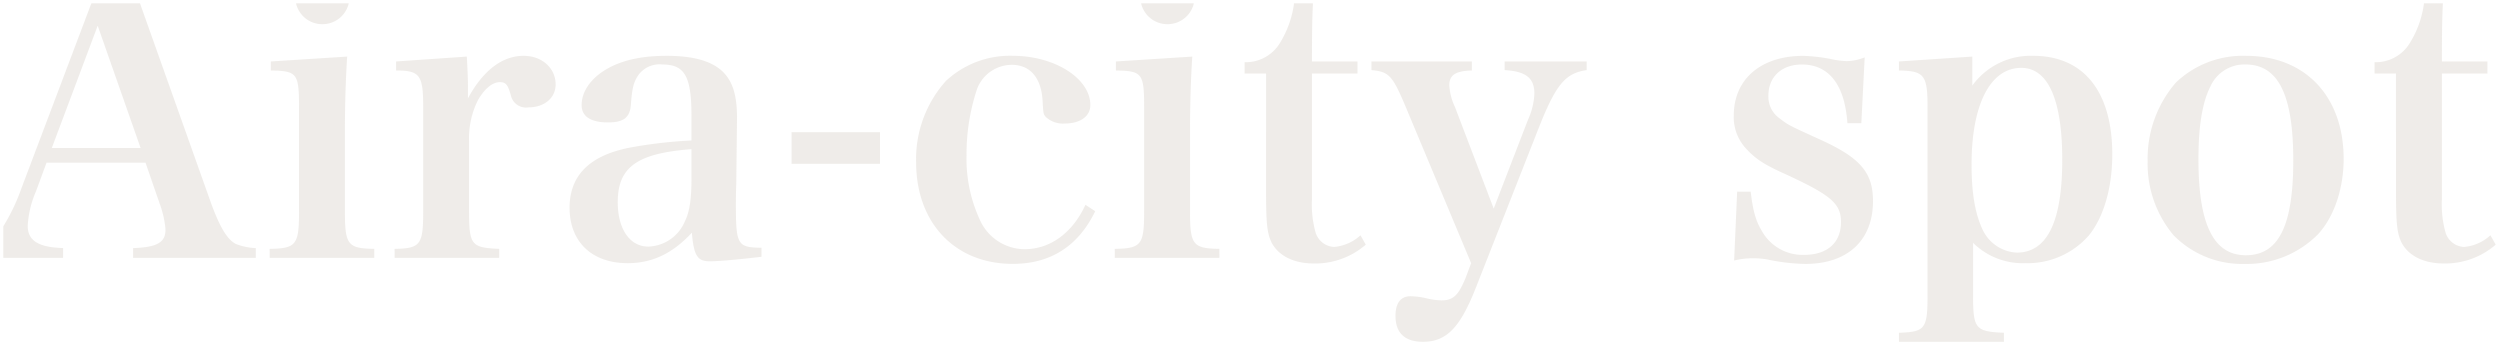 <svg xmlns="http://www.w3.org/2000/svg" width="372.076" height="51.368" viewBox="0 0 372.076 51.368">
  <defs>
    <style>
      .cls-1 {
        opacity: 0.2;
      }

      .cls-2 {
        fill: #afa191;
      }

      .cls-3 {
        fill: rgba(0,0,0,0);
      }
    </style>
  </defs>
  <g id="グループ_2732" data-name="グループ 2732" transform="translate(0.5 -39.5)">
    <g id="交差_1" data-name="交差 1" class="cls-1">
      <path id="交差_1-2" data-name="交差 1" class="cls-2" d="M-1701.88,55.368V54.024c3.92-.112,4.256-.616,4.256-5.6v-28c0-4.76-.5-5.376-4.256-5.432V13.648l10.921-.727v4.312a10.734,10.734,0,0,1,9.072-4.424c7.5,0,11.759,5.32,11.759,14.672,0,4.984-1.288,9.352-3.471,12.04a12.1,12.1,0,0,1-9.464,4.145,10.49,10.49,0,0,1-7.784-3.024v7.783c0,4.984.336,5.432,4.592,5.6v1.344Zm10.808-26.376c0,4.144.5,7.169,1.568,9.52a5.942,5.942,0,0,0,5.153,3.584c4.536,0,6.776-4.592,6.776-13.832,0-8.96-2.129-13.664-6.1-13.664C-1688.272,14.6-1691.072,20.032-1691.072,28.992ZM-1776.808,51.5c0-1.9.784-2.912,2.24-2.912a11.145,11.145,0,0,1,2.24.28,10.616,10.616,0,0,0,2.352.337c1.736,0,2.52-.728,3.584-3.3l.841-2.239-9.8-23.408c-1.9-4.48-2.408-5.1-5.04-5.32V13.648h14.952v1.345c-2.408.056-3.36.671-3.36,2.183a8.637,8.637,0,0,0,.84,3.248l5.768,15.12,5.1-13.216a10.171,10.171,0,0,0,.952-3.92c0-2.3-1.288-3.3-4.424-3.471V13.648h12.208v1.289c-3.136.447-4.536,2.072-7.056,8.4l-9.52,24.192c-2.3,5.768-4.312,7.84-7.784,7.84C-1775.408,55.368-1776.808,54.08-1776.808,51.5ZM-1661,39.52a16.526,16.526,0,0,1-3.864-11.032,17.259,17.259,0,0,1,4.2-11.7,14.409,14.409,0,0,1,10.471-3.976c8.792,0,14.5,6.048,14.5,15.344,0,4.368-1.4,8.512-3.7,11.088a14.917,14.917,0,0,1-11.088,4.536A14.28,14.28,0,0,1-1661,39.52Zm5.488-22.176c-1.232,2.408-1.792,5.992-1.792,10.864,0,9.689,2.24,14.28,7.056,14.28,4.873,0,7.056-4.368,7.056-14.112,0-9.8-2.24-14.28-7.112-14.28A5.549,5.549,0,0,0-1655.512,17.344Zm-66.024,25.76a12.277,12.277,0,0,0-2.016-.167,11.881,11.881,0,0,0-2.856.336l.448-10.248h2.016c.336,2.912.784,4.424,1.679,5.881a6.954,6.954,0,0,0,6.272,3.528c3.416,0,5.488-1.792,5.488-4.873,0-2.744-1.456-3.975-7.952-7-3.3-1.456-4.7-2.353-6.048-3.809a6.88,6.88,0,0,1-1.959-5.04c0-5.432,4.032-8.9,10.36-8.9a26.656,26.656,0,0,1,3.976.448,12.67,12.67,0,0,0,2.463.336,7.355,7.355,0,0,0,2.688-.56l-.5,9.8h-2.072c-.392-5.712-2.744-8.736-6.776-8.736-3.024,0-4.984,1.849-4.984,4.649a3.937,3.937,0,0,0,1.736,3.416c1.232.952,1.232.952,6.272,3.248,5.712,2.633,7.56,4.816,7.56,9.016,0,5.824-3.752,9.352-10.08,9.352A29.1,29.1,0,0,1-1721.536,43.1Zm-126.616-14.448a17.42,17.42,0,0,1,4.423-12.1,13.978,13.978,0,0,1,9.969-3.752c6.216,0,11.536,3.36,11.536,7.336,0,1.68-1.512,2.744-3.808,2.744a3.732,3.732,0,0,1-2.857-1.008c-.336-.448-.336-.448-.447-2.464-.224-3.36-1.849-5.264-4.593-5.264a5.549,5.549,0,0,0-5.152,3.585,30.65,30.65,0,0,0-1.568,9.912,21.539,21.539,0,0,0,1.959,9.52,7.345,7.345,0,0,0,6.665,4.424c3.864,0,7.168-2.463,9.072-6.608l1.456.952c-2.52,5.208-6.665,7.84-12.264,7.84C-1842.384,43.776-1848.152,37.672-1848.152,28.656Zm221.088,11.984c-.672-1.4-.84-2.744-.84-7.728V15.44h-3.192V13.76a5.952,5.952,0,0,0,5.32-2.968A14.9,14.9,0,0,0-1623.74,5h2.814c-.1,2.078-.145,3.912-.145,8.647h6.776V15.44h-6.776v18.7a15.472,15.472,0,0,0,.56,5.04,3.035,3.035,0,0,0,2.744,2.072,6.655,6.655,0,0,0,3.92-1.736l.784,1.4a11.5,11.5,0,0,1-7.672,2.8C-1623.76,43.72-1626,42.6-1627.064,40.64Zm-168.168,0c-.672-1.4-.841-2.744-.841-7.728V15.44h-3.191V13.76a5.952,5.952,0,0,0,5.32-2.968A14.894,14.894,0,0,0-1791.909,5h2.814c-.1,2.078-.145,3.912-.145,8.647h6.776V15.44h-6.776v18.7a15.448,15.448,0,0,0,.56,5.04,3.035,3.035,0,0,0,2.744,2.072,6.653,6.653,0,0,0,3.92-1.736l.784,1.4a11.493,11.493,0,0,1-7.672,2.8C-1791.928,43.72-1794.168,42.6-1795.232,40.64Zm-104.5-5.208c0-4.816,2.968-7.784,8.96-8.96a68.145,68.145,0,0,1,9.184-1.064v-3.64c0-5.936-1.008-7.673-4.368-7.673A3.868,3.868,0,0,0-1889.7,16c-.56.952-.728,1.848-.9,3.976-.112,2.016-1.064,2.743-3.416,2.743-2.576,0-3.92-.9-3.92-2.576,0-1.96,1.288-3.864,3.472-5.207,2.352-1.456,5.376-2.128,9.184-2.128,3.865,0,6.609.728,8.288,2.3,1.512,1.456,2.184,3.472,2.184,6.944l-.056,4.872-.056,4.872c-.057,1.569-.057,2.632-.057,3.024,0,6.16.224,6.5,3.809,6.552v1.345c-3.3.392-6.272.671-7.728.671-1.792,0-2.353-.84-2.632-4.255-2.911,3.136-5.936,4.536-9.576,4.536C-1896.424,43.664-1899.728,40.472-1899.728,35.432Zm7.168-.84c0,3.975,1.792,6.608,4.536,6.608a6.1,6.1,0,0,0,5.432-3.7c.728-1.456,1.008-3.3,1.008-6.5V26.7C-1889.7,27.312-1892.56,29.384-1892.56,34.592Zm73.976,8.287V41.536c3.976-.056,4.369-.616,4.369-5.6V20.424c0-4.983-.281-5.376-4.2-5.432V13.648l11.368-.727c-.224,3.36-.336,7.279-.336,10.864V35.936c0,4.984.391,5.544,4.368,5.6V42.88Zm-107.184,0V41.536c3.864-.056,4.256-.616,4.256-5.6V20.424c0-4.76-.5-5.432-4.032-5.432V13.648l10.528-.727c.112,2.128.167,3.416.167,4.536v1.679c2.24-4.144,5.1-6.328,8.288-6.328,2.744,0,4.76,1.848,4.76,4.256,0,2.016-1.68,3.416-4.032,3.416a2.308,2.308,0,0,1-2.632-1.793c-.448-1.568-.728-1.959-1.625-1.959h-.112c-1.065.056-2.184,1.008-3.136,2.632a12.634,12.634,0,0,0-1.344,6.216v10.36c0,5.04.336,5.431,4.48,5.6V42.88Zm-18.592,0V41.536c3.976-.056,4.368-.616,4.368-5.6V20.424c0-4.983-.28-5.376-4.2-5.432V13.648l11.368-.727c-.224,3.36-.337,7.279-.337,10.864V35.936c0,4.984.392,5.544,4.369,5.6V42.88Zm-20.328,0V41.424c3.528-.112,4.817-.841,4.817-2.688v-.168a14.616,14.616,0,0,0-.841-3.7l-2.128-6.16h-14.729l-1.568,4.256a14.87,14.87,0,0,0-1.232,5.153c0,2.183,1.568,3.191,5.264,3.3V42.88h-8.9v-4.7a29.015,29.015,0,0,0,2.679-5.606L-1970.906,5h7.242l10.624,29.872c1.288,3.471,2.352,5.264,3.64,5.936a9.222,9.222,0,0,0,2.968.617V42.88Zm-12.1-16.351h13.216l-6.385-18.2Zm110.1,2.352v-4.7h13.161v4.7ZM-1814.67,5h7.852a4.013,4.013,0,0,1-3.926,3.1A4.013,4.013,0,0,1-1814.67,5Zm-125.776,0h7.852a4.013,4.013,0,0,1-3.926,3.1A4.013,4.013,0,0,1-1940.446,5Z" transform="translate(1984 35)"/>
      <path id="交差_1_-_アウトライン" data-name="交差 1 - アウトライン" class="cls-3" d="M-1685.756,55.868h-16.624v-2.33l.486-.014c1.822-.052,2.767-.181,3.213-.774.471-.627.557-1.949.557-4.327v-28c0-2.147-.1-3.518-.614-4.171-.425-.54-1.22-.732-3.15-.761l-.493-.007V13.18l11.921-.794v3.526a10.97,10.97,0,0,1,8.572-3.6,12.771,12.771,0,0,1,5.206,1.02,10.252,10.252,0,0,1,3.878,3,13.485,13.485,0,0,1,2.374,4.781,23.41,23.41,0,0,1,.8,6.375c0,5.048-1.306,9.552-3.583,12.355a11.317,11.317,0,0,1-4.291,3.2,14.037,14.037,0,0,1-5.562,1.127,10.623,10.623,0,0,1-7.284-2.462v6.721c0,2.418.088,3.677.588,4.291.48.59,1.519.731,3.524.811l.48.019Zm-15.624-1h14.624V54.5c-1.8-.086-3.052-.264-3.78-1.157-.7-.858-.812-2.154-.812-4.922v-8.88l.828.72a9.968,9.968,0,0,0,7.456,2.9,11.645,11.645,0,0,0,9.076-3.959c2.135-2.63,3.36-6.9,3.36-11.726a22.415,22.415,0,0,0-.763-6.1,12.5,12.5,0,0,0-2.193-4.429,10.067,10.067,0,0,0-8.3-3.642,10.209,10.209,0,0,0-8.686,4.242l-.886,1.079V13.455l-9.921.661V14.5c1.694.056,2.764.288,3.428,1.131.7.889.828,2.311.828,4.789v28c0,2.71-.109,4.065-.758,4.928-.688.914-1.887,1.092-3.5,1.156Zm-71.34,1a4.8,4.8,0,0,1-3.394-1.1,4.278,4.278,0,0,1-1.194-3.262,3.992,3.992,0,0,1,.678-2.476,2.492,2.492,0,0,1,2.062-.937,11.883,11.883,0,0,1,2.338.29,10.234,10.234,0,0,0,2.254.327c1.39,0,2.07-.452,3.119-2.988l.768-2.046-9.723-23.225c-1.925-4.529-2.33-4.82-4.621-5.015l-.458-.039V13.148h15.952v2.333l-.488.011c-2.652.061-2.871.831-2.871,1.684a8.187,8.187,0,0,0,.808,3.072l5.3,13.9,4.627-12a9.8,9.8,0,0,0,.919-3.741,2.5,2.5,0,0,0-.845-2.14,5.593,5.593,0,0,0-3.106-.832l-.473-.025V13.148h13.208V15.37l-.429.061a4.948,4.948,0,0,0-3.448,1.822c-.967,1.146-1.9,2.962-3.215,6.268l-9.519,24.19a18.539,18.539,0,0,1-3.561,6.251A6.2,6.2,0,0,1-1772.72,55.868Zm-1.848-6.776c-1.74,0-1.74,1.816-1.74,2.412a3.334,3.334,0,0,0,.878,2.533,3.859,3.859,0,0,0,2.71.831,5.188,5.188,0,0,0,3.978-1.608,17.926,17.926,0,0,0,3.342-5.916l9.52-24.19c1.36-3.415,2.339-5.31,3.38-6.544a5.78,5.78,0,0,1,3.641-2.1v-.364h-11.208v.322a5.88,5.88,0,0,1,3.2,1.011,3.461,3.461,0,0,1,1.228,2.927,10.633,10.633,0,0,1-.987,4.1l-5.563,14.429-6.233-16.338a9.136,9.136,0,0,1-.872-3.426c0-2.09,1.626-2.565,3.36-2.664v-.364h-13.952v.336a3.87,3.87,0,0,1,2.658,1.175,15.773,15.773,0,0,1,2.342,4.4l9.878,23.594-.916,2.44c-1.011,2.449-1.874,3.614-4.046,3.614a11.148,11.148,0,0,1-2.454-.347A10.487,10.487,0,0,0-1774.568,49.092Zm124.1-4.816a16.5,16.5,0,0,1-6.144-1.178,12.837,12.837,0,0,1-4.757-3.245,14.99,14.99,0,0,1-2.955-5.1,18.893,18.893,0,0,1-1.036-6.27,19.969,19.969,0,0,1,1.143-6.693,15.515,15.515,0,0,1,3.193-5.353,14.916,14.916,0,0,1,10.836-4.134,14.559,14.559,0,0,1,10.913,4.343c2.677,2.832,4.092,6.81,4.092,11.5,0,4.466-1.429,8.735-3.823,11.421a13.856,13.856,0,0,1-5.035,3.469A17.1,17.1,0,0,1-1650.472,44.276Zm.28-30.968a13.919,13.919,0,0,0-10.11,3.822,14.507,14.507,0,0,0-2.979,5,18.958,18.958,0,0,0-1.083,6.354,17.9,17.9,0,0,0,.98,5.939,14,14,0,0,0,2.756,4.76,11.836,11.836,0,0,0,4.387,2.986,15.493,15.493,0,0,0,5.769,1.1,16.094,16.094,0,0,0,6.048-1.16,12.848,12.848,0,0,0,4.669-3.211c2.233-2.505,3.568-6.526,3.568-10.753C-1636.188,19.135-1641.685,13.308-1650.192,13.308Zm-65.632,30.968a29.475,29.475,0,0,1-5.8-.679,11.828,11.828,0,0,0-1.932-.16,11.476,11.476,0,0,0-2.766.328l-.616.112.5-11.352h2.94l.051.443a12.8,12.8,0,0,0,1.6,5.669,6.451,6.451,0,0,0,5.85,3.3c3.17,0,4.988-1.594,4.988-4.373a3.545,3.545,0,0,0-1.369-3.018,29.536,29.536,0,0,0-6.289-3.525c-3.339-1.472-4.79-2.389-6.207-3.922a7.415,7.415,0,0,1-2.095-5.382c0-5.713,4.263-9.4,10.86-9.4a27.149,27.149,0,0,1,4.061.455l.228.041a10.856,10.856,0,0,0,2.15.288,6.837,6.837,0,0,0,2.524-.532l.7-.244-.567,11.017h-3.014l-.032-.466a11.423,11.423,0,0,0-1.919-6.238,5.232,5.232,0,0,0-4.358-2.033,4.7,4.7,0,0,0-3.284,1.139,3.992,3.992,0,0,0-1.2,3.009,3.426,3.426,0,0,0,1.542,3.02c1.186.917,1.186.917,6.174,3.189,3.039,1.4,4.919,2.65,6.1,4.054a7.861,7.861,0,0,1,1.755,5.418,9.554,9.554,0,0,1-2.826,7.226A11.128,11.128,0,0,1-1715.824,44.276Zm-7.728-1.84a12.836,12.836,0,0,1,2.1.174,28.459,28.459,0,0,0,5.63.666,10.159,10.159,0,0,0,7.072-2.358,8.584,8.584,0,0,0,2.508-6.494,6.932,6.932,0,0,0-1.521-4.774c-1.079-1.285-2.852-2.453-5.749-3.788-5.091-2.319-5.091-2.319-6.369-3.307a4.416,4.416,0,0,1-1.93-3.811c0-3.08,2.2-5.149,5.484-5.149a6.187,6.187,0,0,1,5.148,2.419,11.955,11.955,0,0,1,2.09,6.317h1.135l.442-8.6a6.738,6.738,0,0,1-2.151.356,11.751,11.751,0,0,1-2.326-.3l-.225-.04a26.2,26.2,0,0,0-3.888-.44,10.9,10.9,0,0,0-7.227,2.294,7.776,7.776,0,0,0-2.633,6.11,6.377,6.377,0,0,0,1.82,4.694l.007.007c1.31,1.419,2.684,2.281,5.882,3.69l.009,0c6.385,2.972,8.241,4.311,8.241,7.453a5.1,5.1,0,0,1-1.632,3.967,6.47,6.47,0,0,1-4.356,1.406,7.453,7.453,0,0,1-6.691-3.755l-.007-.011a12.982,12.982,0,0,1-1.7-5.642h-1.094l-.4,9.146A10.044,10.044,0,0,1-1723.552,42.436Zm-110.208,1.84a16.05,16.05,0,0,1-6.075-1.131,13.436,13.436,0,0,1-4.717-3.2,14.254,14.254,0,0,1-3.033-4.947,18.345,18.345,0,0,1-1.067-6.338,17.985,17.985,0,0,1,4.563-12.442l.011-.011a13.154,13.154,0,0,1,4.569-2.889,16.161,16.161,0,0,1,5.749-1.005,15.78,15.78,0,0,1,8.367,2.255,8.981,8.981,0,0,1,2.654,2.476,5.459,5.459,0,0,1,1.015,3.105,2.9,2.9,0,0,1-1.252,2.409,5.229,5.229,0,0,1-3.056.835,4.2,4.2,0,0,1-3.244-1.192l-.013-.017c-.426-.569-.433-.692-.546-2.734a6,6,0,0,0-1.23-3.595,3.607,3.607,0,0,0-2.864-1.2,5.054,5.054,0,0,0-4.687,3.271,30.208,30.208,0,0,0-1.532,9.726,21.013,21.013,0,0,0,1.907,9.3,7.96,7.96,0,0,0,2.637,3.09,6.354,6.354,0,0,0,3.581,1.057c3.632,0,6.773-2.3,8.618-6.317l.242-.527,2.31,1.51-.192.4a14.487,14.487,0,0,1-5.158,6.077A13.8,13.8,0,0,1-1833.76,44.276Zm-9.614-27.363a16.986,16.986,0,0,0-4.278,11.743,17.35,17.35,0,0,0,1.005,5.994,13.258,13.258,0,0,0,2.819,4.6,13.474,13.474,0,0,0,10.067,4.023,12.265,12.265,0,0,0,11.618-7.165l-.607-.4a12.629,12.629,0,0,1-3.709,4.531,9.368,9.368,0,0,1-5.566,1.846,7.841,7.841,0,0,1-7.11-4.7,22.008,22.008,0,0,1-2.014-9.747,31.273,31.273,0,0,1,1.6-10.092l0-.009a6.038,6.038,0,0,1,5.614-3.9c2.993,0,4.849,2.089,5.092,5.731v.006c.053.955.082,1.481.132,1.758a.774.774,0,0,0,.209.425,3.308,3.308,0,0,0,2.463.817,4.256,4.256,0,0,0,2.474-.648,1.875,1.875,0,0,0,.834-1.6,4.48,4.48,0,0,0-.841-2.542,8,8,0,0,0-2.363-2.195,14.981,14.981,0,0,0-7.831-2.1,15.165,15.165,0,0,0-5.395.94A12.159,12.159,0,0,0-1843.374,16.913Zm222.638,27.307c-3.194,0-5.6-1.187-6.767-3.341l-.011-.022c-.723-1.507-.889-2.992-.889-7.944V15.94h-3.192V13.282l.477-.022a5.429,5.429,0,0,0,4.921-2.738,14.416,14.416,0,0,0,1.966-5.613l.076-.409h3.753l-.025.523c-.094,2.021-.141,3.79-.144,8.124h6.776V15.94h-6.776v18.2a15.075,15.075,0,0,0,.53,4.871,2.546,2.546,0,0,0,2.274,1.741,6.217,6.217,0,0,0,3.608-1.626l.461-.368,1.275,2.278-.321.266a12.575,12.575,0,0,1-3.753,2.2A12.168,12.168,0,0,1-1620.736,44.22Zm-5.882-3.807c.989,1.81,3.078,2.807,5.882,2.807a10.9,10.9,0,0,0,7.03-2.424l-.3-.528a6.578,6.578,0,0,1-3.766,1.488,3.513,3.513,0,0,1-3.214-2.4l0-.006a15.874,15.874,0,0,1-.588-5.2V14.94h6.776v-.793h-6.776v-.5c0-4.329.04-6.232.122-8.147h-1.877a14.7,14.7,0,0,1-2.029,5.562,6.348,6.348,0,0,1-5.24,3.166v.713h3.192V32.912C-1627.4,37.952-1627.217,39.16-1626.619,40.413ZM-1788.9,44.22c-3.194,0-5.6-1.187-6.767-3.341l-.011-.022c-.724-1.507-.89-2.992-.89-7.945V15.94h-3.191V13.282l.477-.022a5.428,5.428,0,0,0,4.921-2.738A14.4,14.4,0,0,0-1792.4,4.91l.076-.409h3.753l-.024.523c-.094,2.029-.141,3.8-.144,8.124h6.776V15.94h-6.776v18.2a15.042,15.042,0,0,0,.531,4.872,2.546,2.546,0,0,0,2.273,1.74,6.212,6.212,0,0,0,3.607-1.626l.461-.369,1.276,2.279-.321.266a12.578,12.578,0,0,1-3.753,2.2A12.165,12.165,0,0,1-1788.9,44.22Zm-5.882-3.807c.989,1.81,3.078,2.807,5.882,2.807a10.9,10.9,0,0,0,7.029-2.424l-.3-.528a6.573,6.573,0,0,1-3.765,1.488,3.513,3.513,0,0,1-3.214-2.4l0-.006a15.852,15.852,0,0,1-.588-5.205V14.94h6.776v-.793h-6.776v-.5c0-4.321.039-6.225.122-8.147h-1.877a14.692,14.692,0,0,1-2.029,5.562,6.348,6.348,0,0,1-5.24,3.166v.713h3.191V32.912C-1795.572,37.952-1795.385,39.16-1794.786,40.413Zm-96.318,3.751a9.38,9.38,0,0,1-6.653-2.365,8.551,8.551,0,0,1-2.471-6.367,8.421,8.421,0,0,1,2.38-6.2,13.316,13.316,0,0,1,6.984-3.252h.006a68.183,68.183,0,0,1,8.774-1.047V21.768c0-6.176-1.14-7.173-3.868-7.173a3.377,3.377,0,0,0-3.32,1.656c-.488.83-.659,1.6-.829,3.758a3.167,3.167,0,0,1-1.056,2.486,4.48,4.48,0,0,1-2.859.724c-3.846,0-4.42-1.927-4.42-3.076,0-2.13,1.352-4.183,3.71-5.633,2.393-1.482,5.483-2.2,9.446-2.2,4.055,0,6.877.8,8.629,2.43l.006.005c1.638,1.578,2.337,3.762,2.337,7.3v.006l-.112,9.756c-.056,1.56-.056,2.61-.056,3.006,0,2.7.034,4.531.492,5.313.352.6,1.014.711,2.825.739l.492.008v2.281l-.441.052c-3.674.435-6.439.675-7.787.675A2.478,2.478,0,0,1-1881.2,42.8a6.282,6.282,0,0,1-.716-2.56A12.626,12.626,0,0,1-1891.1,44.164Zm.432-17.2c-5.757,1.13-8.556,3.9-8.556,8.47a7.578,7.578,0,0,0,2.163,5.645,8.407,8.407,0,0,0,5.961,2.087,11.13,11.13,0,0,0,4.848-1.044,14.315,14.315,0,0,0,4.361-3.332l.772-.832.093,1.131a7.737,7.737,0,0,0,.675,3.184c.237.378.564.612,1.459.612,1.256,0,3.813-.218,7.228-.616v-.41c-1.57-.045-2.591-.217-3.18-1.224-.567-.968-.629-2.593-.629-5.818,0-.4,0-1.461.057-3.036l.111-9.733c0-3.285-.588-5.191-2.028-6.58-1.558-1.452-4.157-2.159-7.944-2.159-3.771,0-6.689.672-8.92,2.054-2.057,1.265-3.236,3.008-3.236,4.782a1.668,1.668,0,0,0,.77,1.5,4.9,4.9,0,0,0,2.651.575c2.113,0,2.821-.552,2.916-2.271v-.012c.172-2.175.344-3.135.964-4.19a4.368,4.368,0,0,1,4.183-2.151c1.946,0,3.142.574,3.878,1.862.694,1.214.99,3.1.99,6.31v4.116l-.476.023A67.31,67.31,0,0,0-1890.672,26.962Zm88.156,16.417h-16.568V41.043l.493-.007c1.811-.025,2.817-.15,3.287-.758.5-.644.589-1.968.589-4.342V20.424c0-2.422-.079-3.677-.527-4.259-.418-.543-1.319-.646-3.181-.673l-.493-.007V13.179l12.4-.794-.038.569c-.216,3.235-.335,7.081-.335,10.831V35.936c0,2.375.091,3.7.588,4.342.47.608,1.475.732,3.286.757l.493.007Zm-15.568-1h14.568v-.354c-1.828-.054-2.909-.279-3.571-1.136-.678-.877-.8-2.3-.8-4.954V23.784c0-3.554.106-7.2.3-10.329l-10.332.661V14.5c1.652.04,2.8.19,3.466,1.054.632.821.734,2.108.734,4.868V35.936c0,2.657-.119,4.076-.8,4.954-.662.856-1.742,1.082-3.571,1.136Zm-91.616,1h-16.568V41.043l.493-.007c2-.029,2.777-.212,3.185-.753.489-.648.578-1.972.578-4.347V20.424c0-2.155-.1-3.534-.594-4.2-.4-.538-1.169-.729-2.938-.729h-.5V13.181l11.5-.794.027.508c.107,2.045.164,3.316.168,4.431,2.179-3.291,4.847-5.018,7.788-5.018,3,0,5.26,2.045,5.26,4.756a3.661,3.661,0,0,1-1.312,2.846,4.977,4.977,0,0,1-3.22,1.07,2.8,2.8,0,0,1-3.11-2.147l0-.008c-.457-1.6-.644-1.6-1.144-1.6h-.1c-.869.053-1.857.918-2.714,2.376a12.166,12.166,0,0,0-1.28,5.972v10.36c0,2.437.086,3.7.576,4.314.46.573,1.429.706,3.425.787l.48.02Zm-15.568-1h14.568v-.365c-1.759-.086-2.981-.263-3.684-1.138-.686-.853-.8-2.155-.8-4.94V25.576a13.1,13.1,0,0,1,1.4-6.451l.01-.018c1.051-1.791,2.308-2.813,3.542-2.878h.138c1.344,0,1.692.876,2.1,2.32.327,1.071.87,1.432,2.151,1.432,2.08,0,3.532-1.2,3.532-2.916a3.538,3.538,0,0,0-1.186-2.66,4.56,4.56,0,0,0-3.074-1.1c-2.989,0-5.7,2.1-7.848,6.066l-.94,1.738V17.456c0-1.024-.049-2.225-.14-4l-9.555.66V14.5c1.557.036,2.6.269,3.24,1.127.666.9.792,2.377.792,4.8V35.936c0,2.653-.117,4.07-.78,4.949-.647.858-1.7,1.085-3.476,1.14Zm-3.024,1h-16.568V41.043l.493-.007c1.811-.025,2.817-.15,3.286-.757.5-.644.588-1.967.588-4.342V20.424c0-2.422-.079-3.677-.526-4.259-.417-.543-1.319-.646-3.18-.673l-.493-.007V13.179l12.4-.794-.038.569c-.216,3.242-.335,7.089-.335,10.831V35.936c0,2.375.091,3.7.589,4.342.47.608,1.475.732,3.287.758l.493.007Zm-15.568-1h14.568v-.354c-1.829-.054-2.909-.279-3.571-1.136-.678-.877-.8-2.3-.8-4.954V23.784c0-3.547.107-7.189.3-10.329l-10.333.661V14.5c1.652.04,2.8.19,3.466,1.054.632.821.734,2.108.734,4.868V35.936c0,2.657-.119,4.076-.8,4.954-.662.856-1.742,1.082-3.571,1.136Zm-2.072,1h-19.256V40.94l.484-.015a8.176,8.176,0,0,0,3.5-.63,1.574,1.574,0,0,0,.83-1.558v-.152a14.041,14.041,0,0,0-.811-3.542l0-.006-2.011-5.824h-14.024l-1.451,3.94a14.563,14.563,0,0,0-1.2,4.969,2.157,2.157,0,0,0,1.013,2.006,7.754,7.754,0,0,0,3.767.8l.485.015v2.44h-9.9V38.031l.084-.126a28.376,28.376,0,0,0,2.629-5.507l10.536-27.9h7.941l.118.332,10.623,29.87c1.25,3.368,2.265,5.061,3.389,5.655a8.864,8.864,0,0,0,2.809.57l.44.053Zm-18.256-1h17.256v-.513a8.281,8.281,0,0,1-2.675-.6l-.024-.012c-1.387-.723-2.51-2.521-3.877-6.2l0-.006L-1964.016,5.5h-6.544l-10.292,27.253a30.028,30.028,0,0,1-2.647,5.579V42.38h7.9V41.9a8,8,0,0,1-3.785-.932,3.152,3.152,0,0,1-1.479-2.851,15.278,15.278,0,0,1,1.264-5.328l1.687-4.58h15.433l2.243,6.5a15.05,15.05,0,0,1,.868,3.829v.2c0,2.376-1.906,3.021-4.817,3.168Zm313.94.609a6.122,6.122,0,0,1-5.782-3.786c-1.193-2.423-1.774-6.019-1.774-10.994,0-5.028.6-8.653,1.842-11.082a6.05,6.05,0,0,1,5.658-3.53,6.262,6.262,0,0,1,3.436.932,6.891,6.891,0,0,1,2.394,2.81c1.2,2.4,1.781,6.015,1.781,11.038,0,5-.574,8.574-1.754,10.934a6.739,6.739,0,0,1-2.377,2.766A6.31,6.31,0,0,1-1650.248,42.988ZM-1650.3,14.6a5.073,5.073,0,0,0-4.754,2.957l-.009.019c-1.169,2.285-1.737,5.764-1.737,10.636,0,4.819.547,8.27,1.671,10.552a5.129,5.129,0,0,0,4.885,3.228,5.259,5.259,0,0,0,2.891-.758,5.683,5.683,0,0,0,2.017-2.368c1.109-2.218,1.648-5.648,1.648-10.486,0-4.864-.548-8.329-1.677-10.592a5.832,5.832,0,0,0-2.038-2.414A5.211,5.211,0,0,0-1650.3,14.6Zm-34.048,28a6.418,6.418,0,0,1-5.6-3.87l0-.008c-1.1-2.432-1.612-5.522-1.612-9.726,0-4.473.7-8.2,2.029-10.784,1.382-2.687,3.409-4.108,5.863-4.108,3.013,0,6.6,2.457,6.6,14.164,0,4.744-.568,8.211-1.738,10.6A5.91,5.91,0,0,1-1684.352,42.6Zm-4.7-4.3a5.418,5.418,0,0,0,4.7,3.3,4.921,4.921,0,0,0,4.64-3.171c1.086-2.218,1.636-5.637,1.636-10.161,0-4.38-.51-7.741-1.517-9.987a6.111,6.111,0,0,0-1.76-2.4,3.737,3.737,0,0,0-2.327-.772,4.726,4.726,0,0,0-2.8.9,7.324,7.324,0,0,0-2.172,2.669c-1.255,2.441-1.919,6.012-1.919,10.327C-1690.572,33.045-1690.089,36-1689.051,38.3Zm-198.972,3.4a4.419,4.419,0,0,1-3.71-2.031,8.983,8.983,0,0,1-1.326-5.077c0-2.842.842-4.773,2.651-6.076,1.772-1.277,4.482-1.992,8.787-2.319l.538-.041v4.851c0,3.3-.3,5.188-1.058,6.713a7.088,7.088,0,0,1-2.446,2.907A6.138,6.138,0,0,1-1888.024,41.7Zm5.94-14.462c-3.752.326-6.22.994-7.74,2.09-1.546,1.114-2.235,2.738-2.235,5.265a8.006,8.006,0,0,0,1.152,4.512,3.4,3.4,0,0,0,2.884,1.6,5.143,5.143,0,0,0,2.877-.9,6.091,6.091,0,0,0,2.1-2.5l.006-.013c.687-1.375.955-3.133.955-6.273Zm29.057,2.142h-14.161v-5.7h14.161Zm-13.161-1h12.161v-3.7h-12.161Zm-96.674-1.352h-14.643l7.569-20.166Zm-13.2-1h11.789l-5.7-16.236ZM-1810.744,8.6a4.5,4.5,0,0,1-4.413-3.49l-.143-.613h9.111l-.143.613A4.5,4.5,0,0,1-1810.744,8.6Zm-3.236-3.1a3.512,3.512,0,0,0,3.236,2.1,3.512,3.512,0,0,0,3.236-2.1ZM-1936.52,8.6a4.5,4.5,0,0,1-4.413-3.49l-.143-.613h9.112l-.143.613A4.5,4.5,0,0,1-1936.52,8.6Zm-3.236-3.1a3.512,3.512,0,0,0,3.236,2.1,3.512,3.512,0,0,0,3.236-2.1Z" transform="translate(1984 35)"/>
    </g>
  </g>
</svg>

